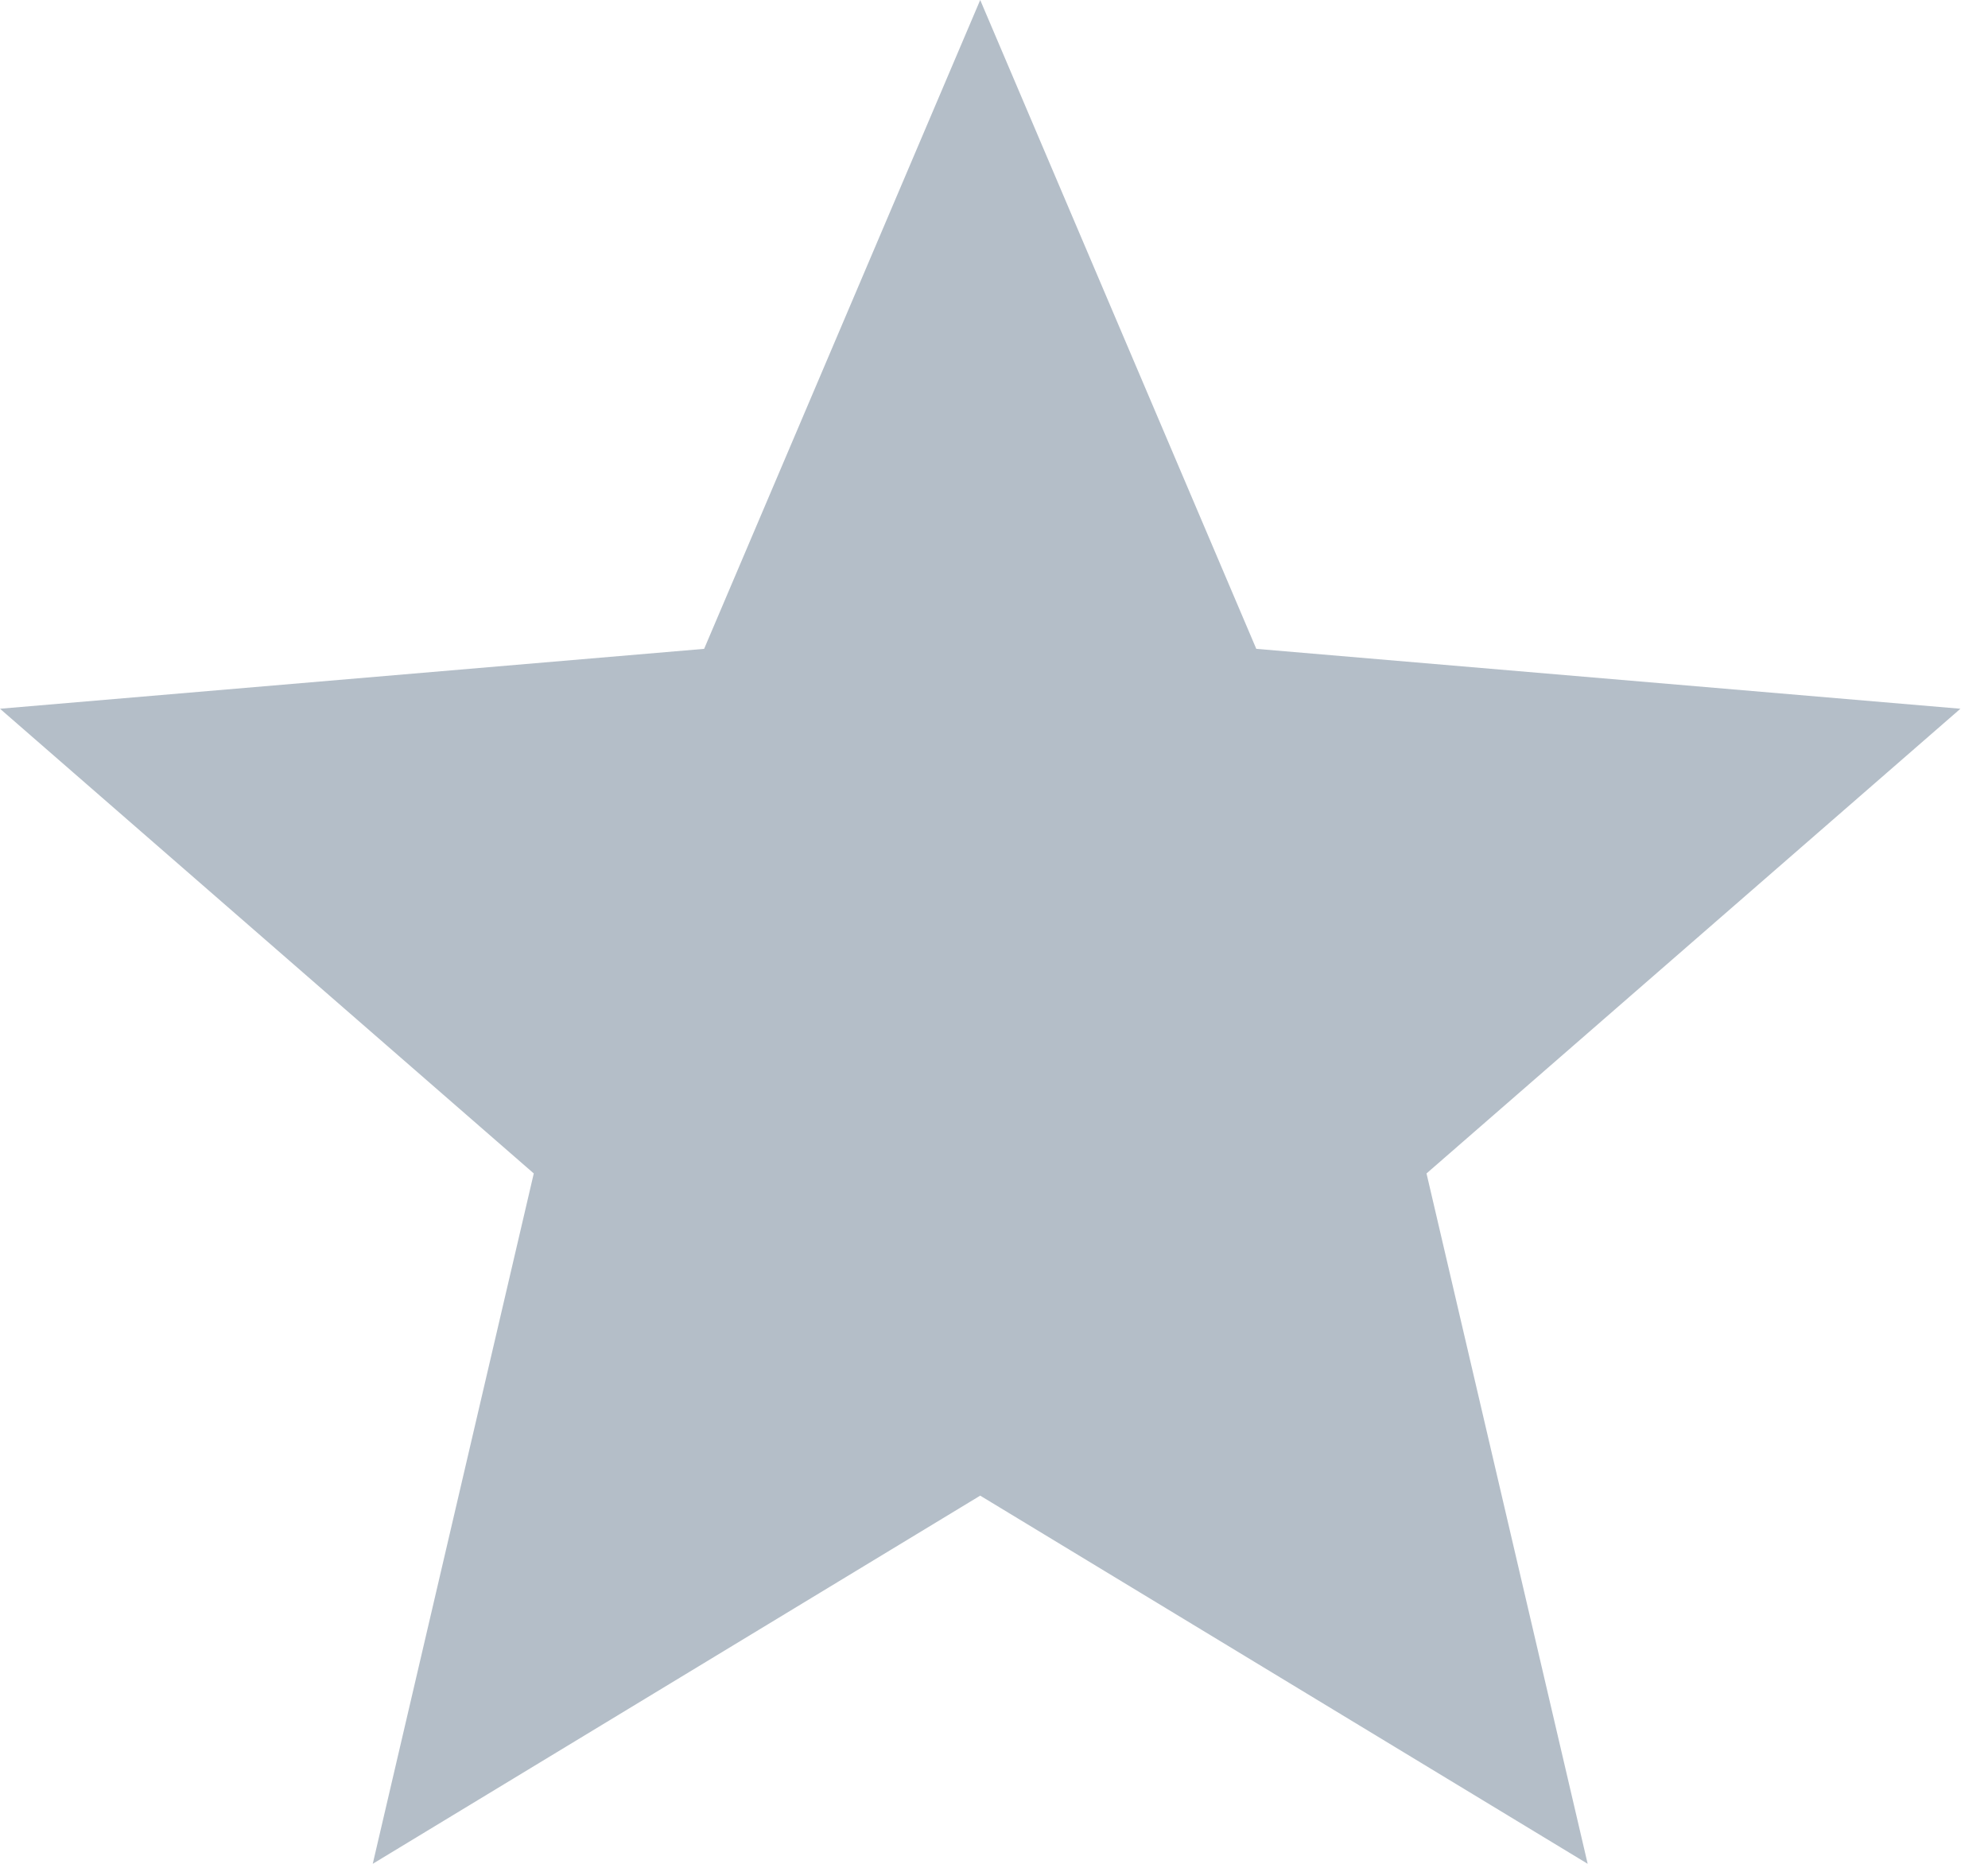 <svg xmlns="http://www.w3.org/2000/svg" width="16" height="15" viewBox="0 0 16 15">
    <path fill="#B4BEC8" fill-rule="evenodd" d="M83.889 12.037L79 15 80.296 9.444 76 5.704 81.667 5.222 83.889 0 86.111 5.222 91.778 5.704 87.481 9.444 88.778 15z" transform="translate(-76)"/>
</svg>
